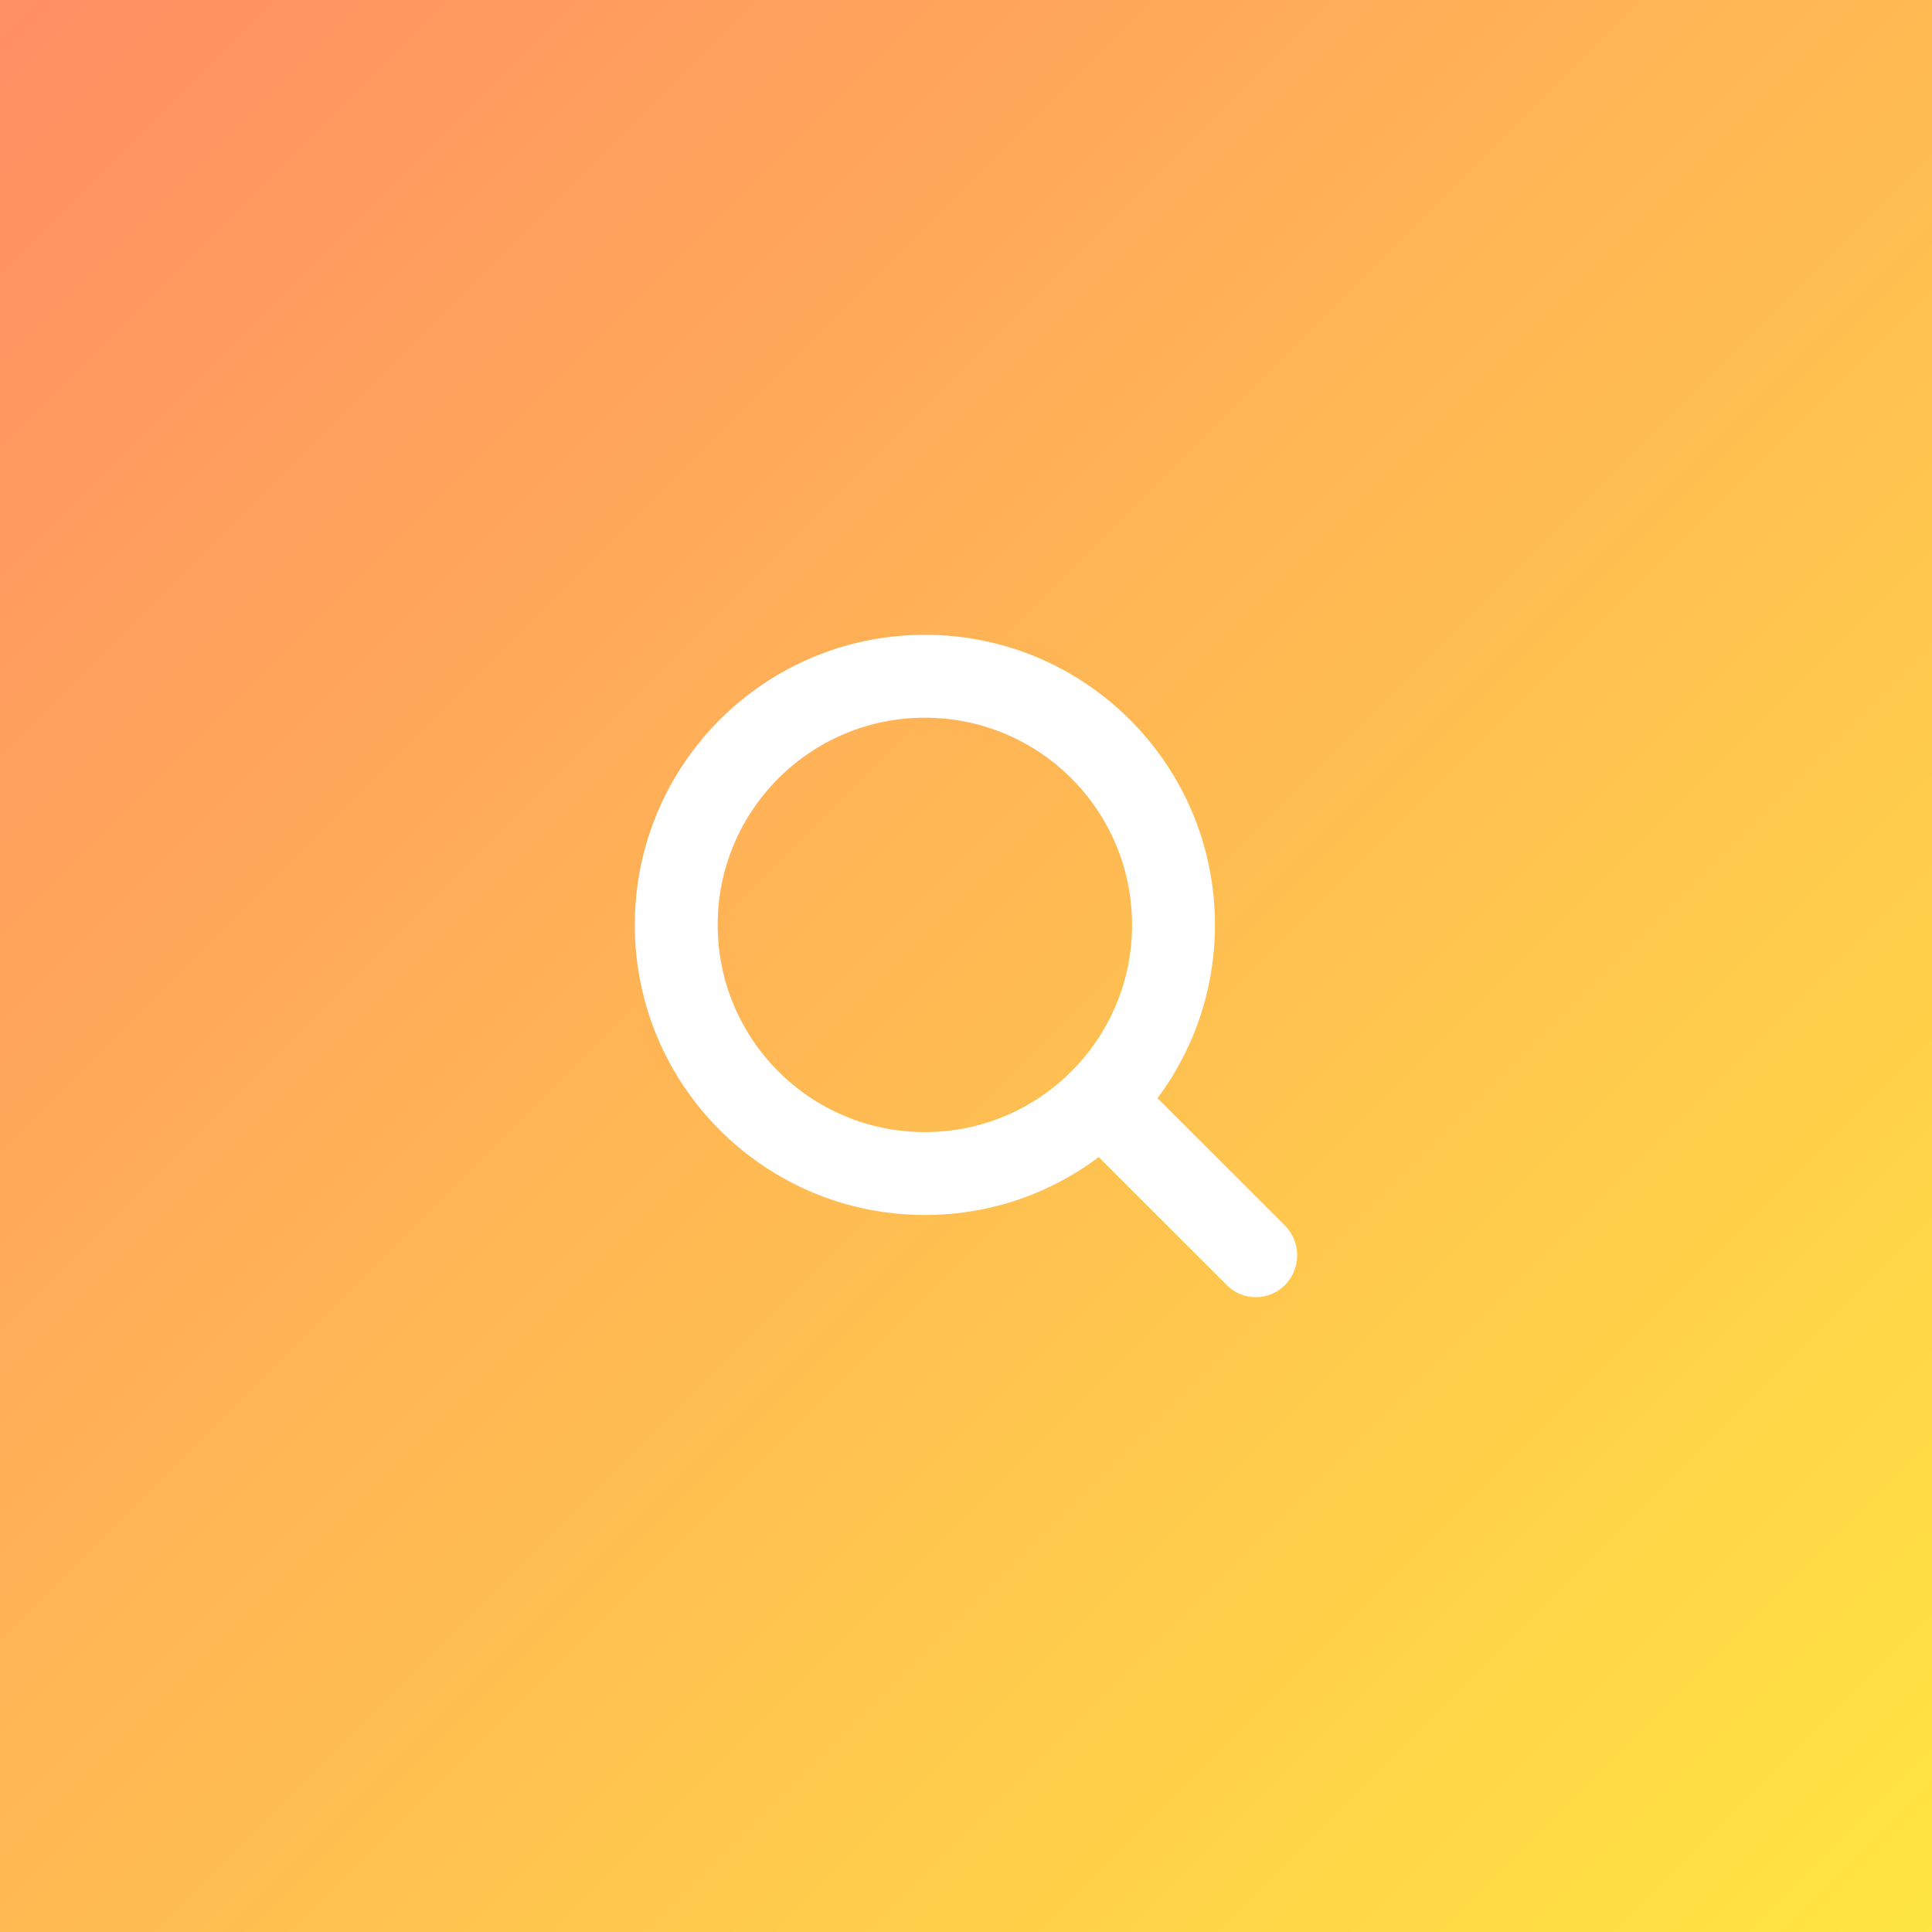 <?xml version="1.0" encoding="UTF-8"?>
<svg width="70px" height="70px" viewBox="0 0 70 70" version="1.1" xmlns="http://www.w3.org/2000/svg" xmlns:xlink="http://www.w3.org/1999/xlink">
    <rect x="0" y="0" width="70" height="70" fill="#333333" stroke="none"/>
    <!-- Generator: Sketch 41.2 (35397) - http://www.bohemiancoding.com/sketch -->
    <title>search-icon-big</title>
    <desc>Created with Sketch.</desc>
    <defs>
        <linearGradient x1="0%" y1="0%" x2="100%" y2="100%" id="linearGradient-1">
            <stop stop-color="#FF8E64" offset="0%"></stop>
            <stop stop-color="#FFE641" offset="100%"></stop>
        </linearGradient>
    </defs>
    <g id="AppStarter" stroke="none" stroke-width="1" fill="none" fill-rule="evenodd">
        <g id="Webflow-Assets" transform="translate(-335, -2920)">
            <g id="Feature-Icons-(Big)" transform="translate(235, 2720)">
                <g id="search-icon-big" transform="translate(100, 200)">
                    <rect id="Base" fill="url(#linearGradient-1)" x="0" y="0" width="70" height="70"></rect>
                    <path d="M44.442,46.555 C45.028,47.148 45.975,47.148 46.561,46.555 C47.146,45.962 47.146,45.003 46.561,44.41 L41.939,39.79 C43.246,38.038 44.02,35.865 44.02,33.511 C44.02,27.706 39.314,23 33.51,23 C27.705,23 23,27.706 23,33.511 C23,39.316 27.705,44.021 33.51,44.021 C35.873,44.021 38.053,43.242 39.809,41.925 L44.442,46.555 Z M26.003,33.511 C26.003,29.364 29.364,26.003 33.51,26.003 C37.656,26.003 41.017,29.364 41.017,33.511 C41.017,37.657 37.656,41.018 33.51,41.018 C29.364,41.018 26.003,37.657 26.003,33.511 Z" id="Loupe-Icon" fill="#FFFFFF"></path>
                </g>
            </g>
        </g>
    </g>
</svg>